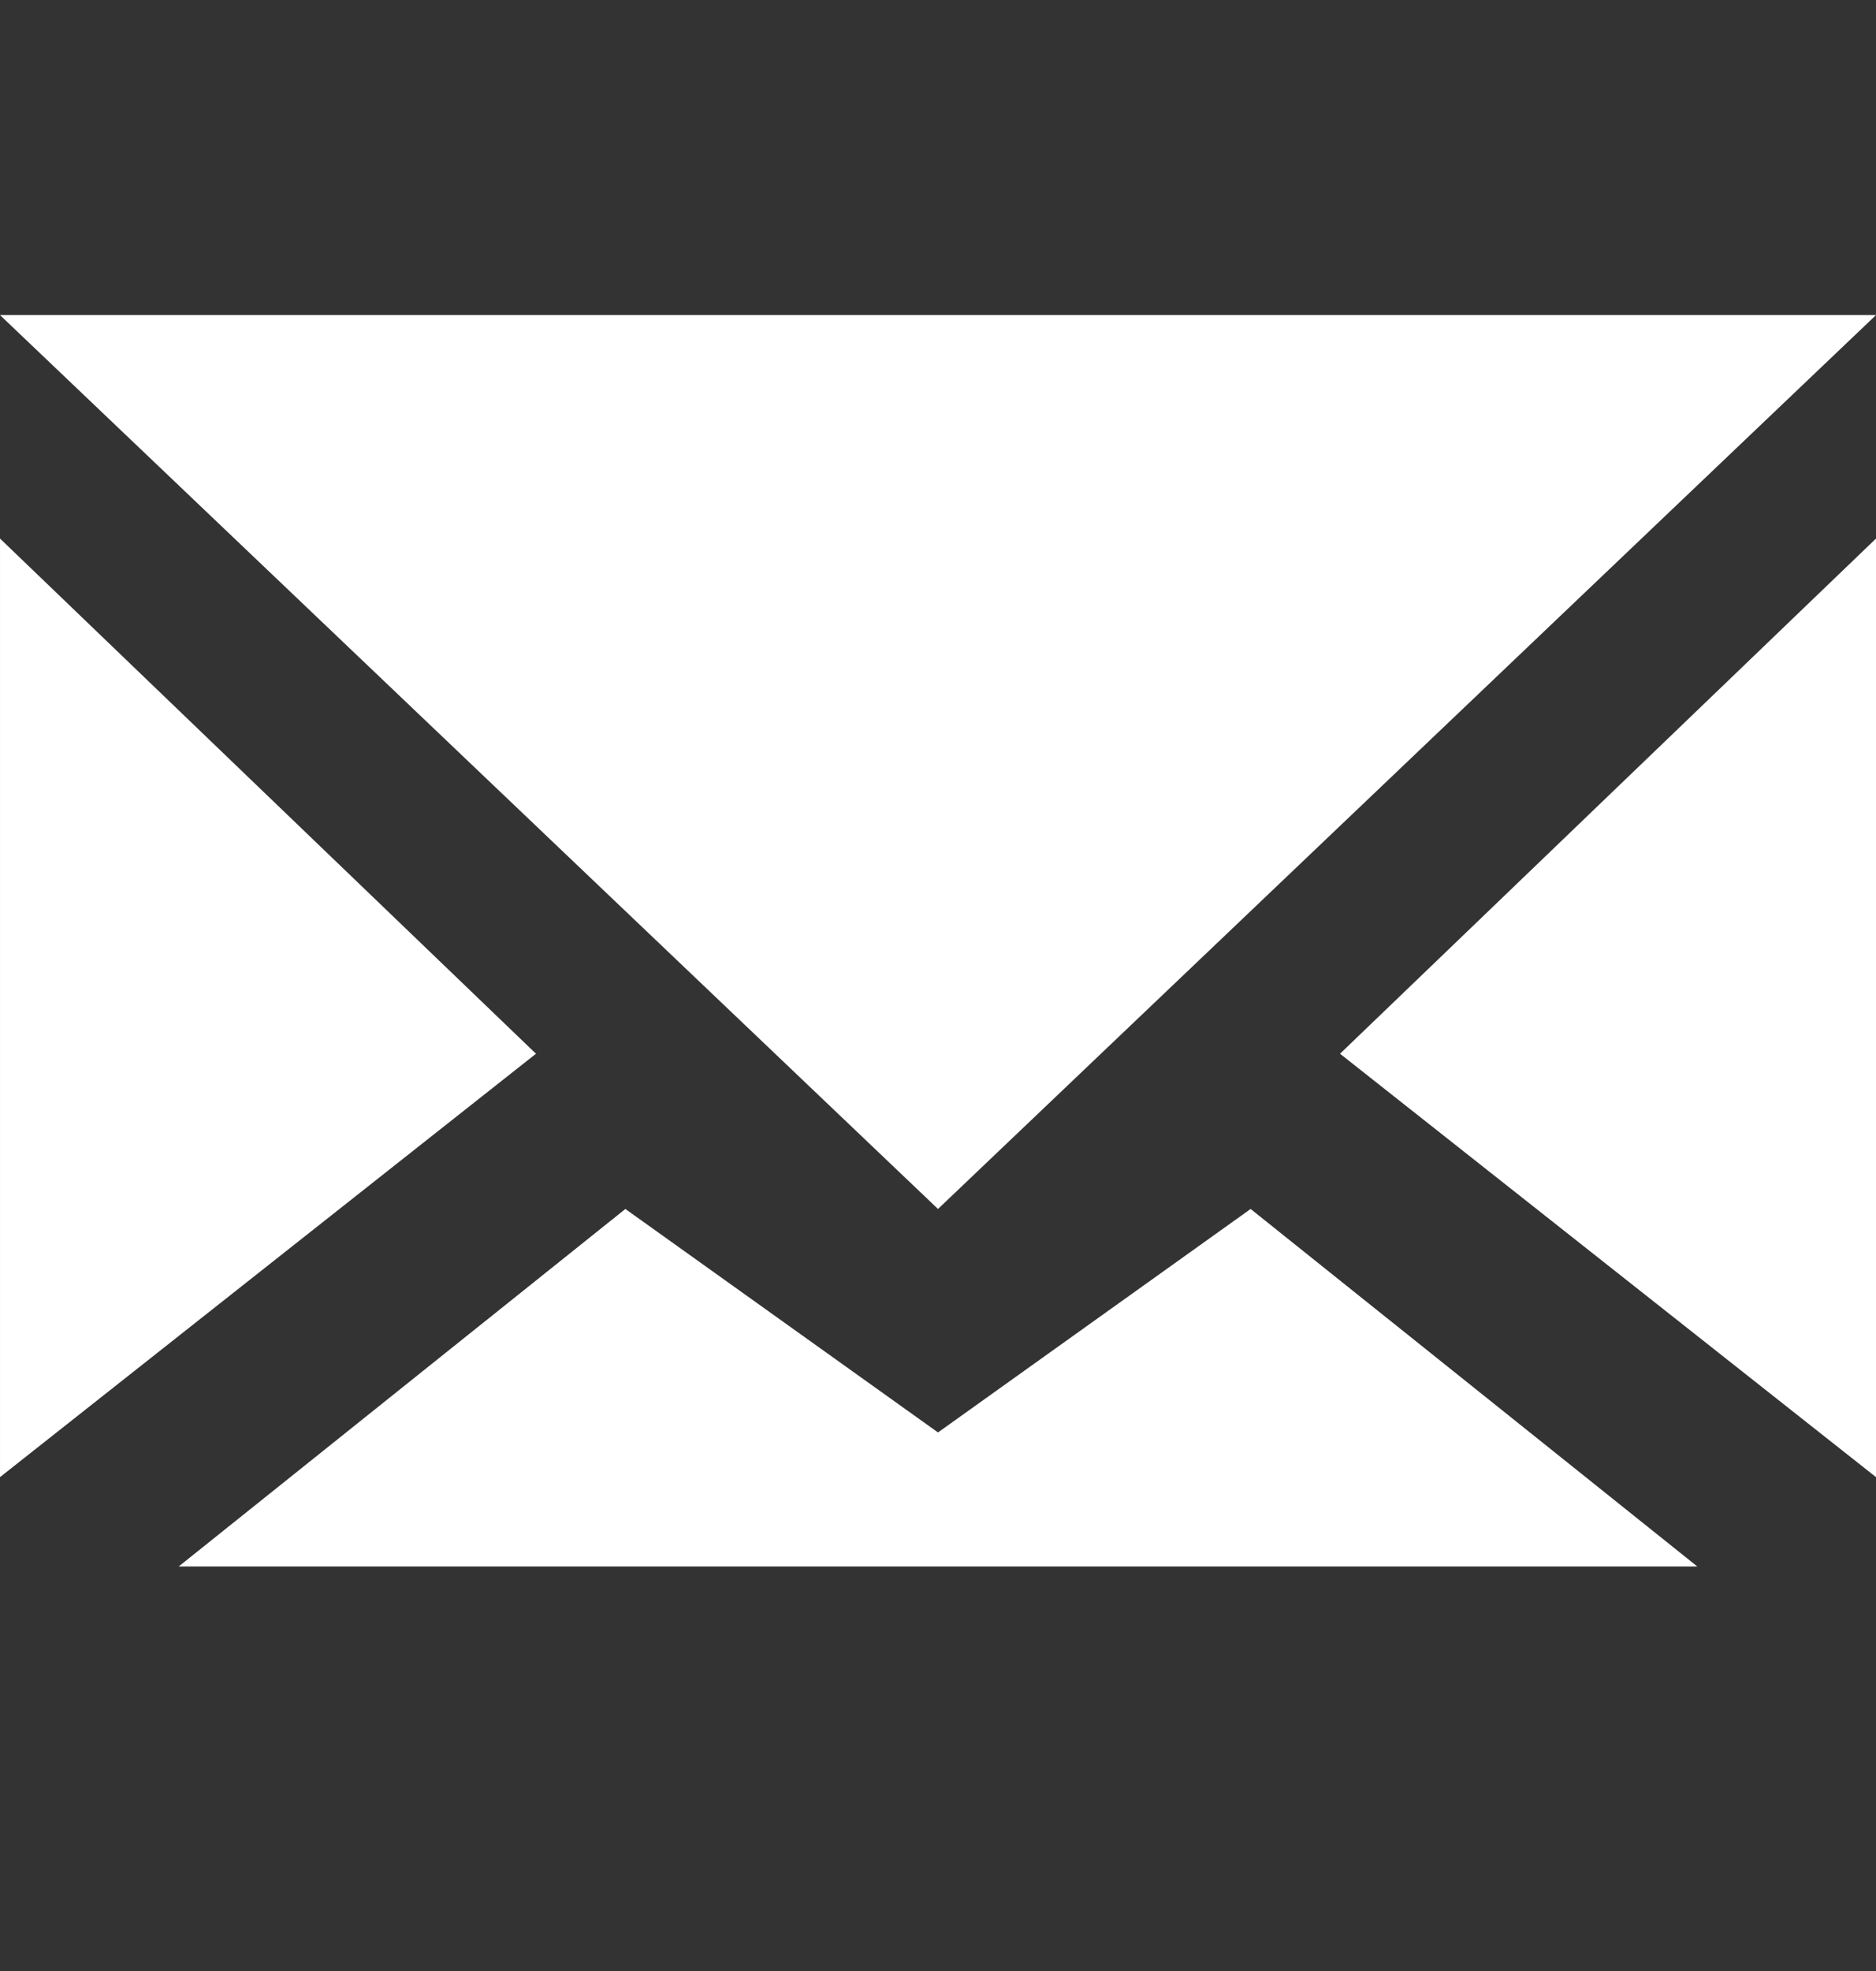 <svg width="20" height="21" viewBox="0 0 20 21" fill="none" xmlns="http://www.w3.org/2000/svg">
<rect x="0" y="0" width="20" height="21" fill="#333333" stroke="none"/>
<g id="mail icon">
<path id="Vector" d="M20 3.357H10L0 3.357L6.934 9.961L10 12.881L13.079 9.949L20 3.357Z" fill="white"/>
<path id="Vector_2" d="M10 15.262L6.667 12.881L1.905 16.69H18.095L13.333 12.881L10 15.262Z" fill="white"/>
<path id="Vector_3" d="M20 15.738L14.286 11.227L20 5.738V15.738Z" fill="white"/>
<path id="Vector_4" d="M6.96182e-05 15.738L5.714 11.227L6.96182e-05 5.738V15.738Z" fill="white"/>
</g>
</svg>
